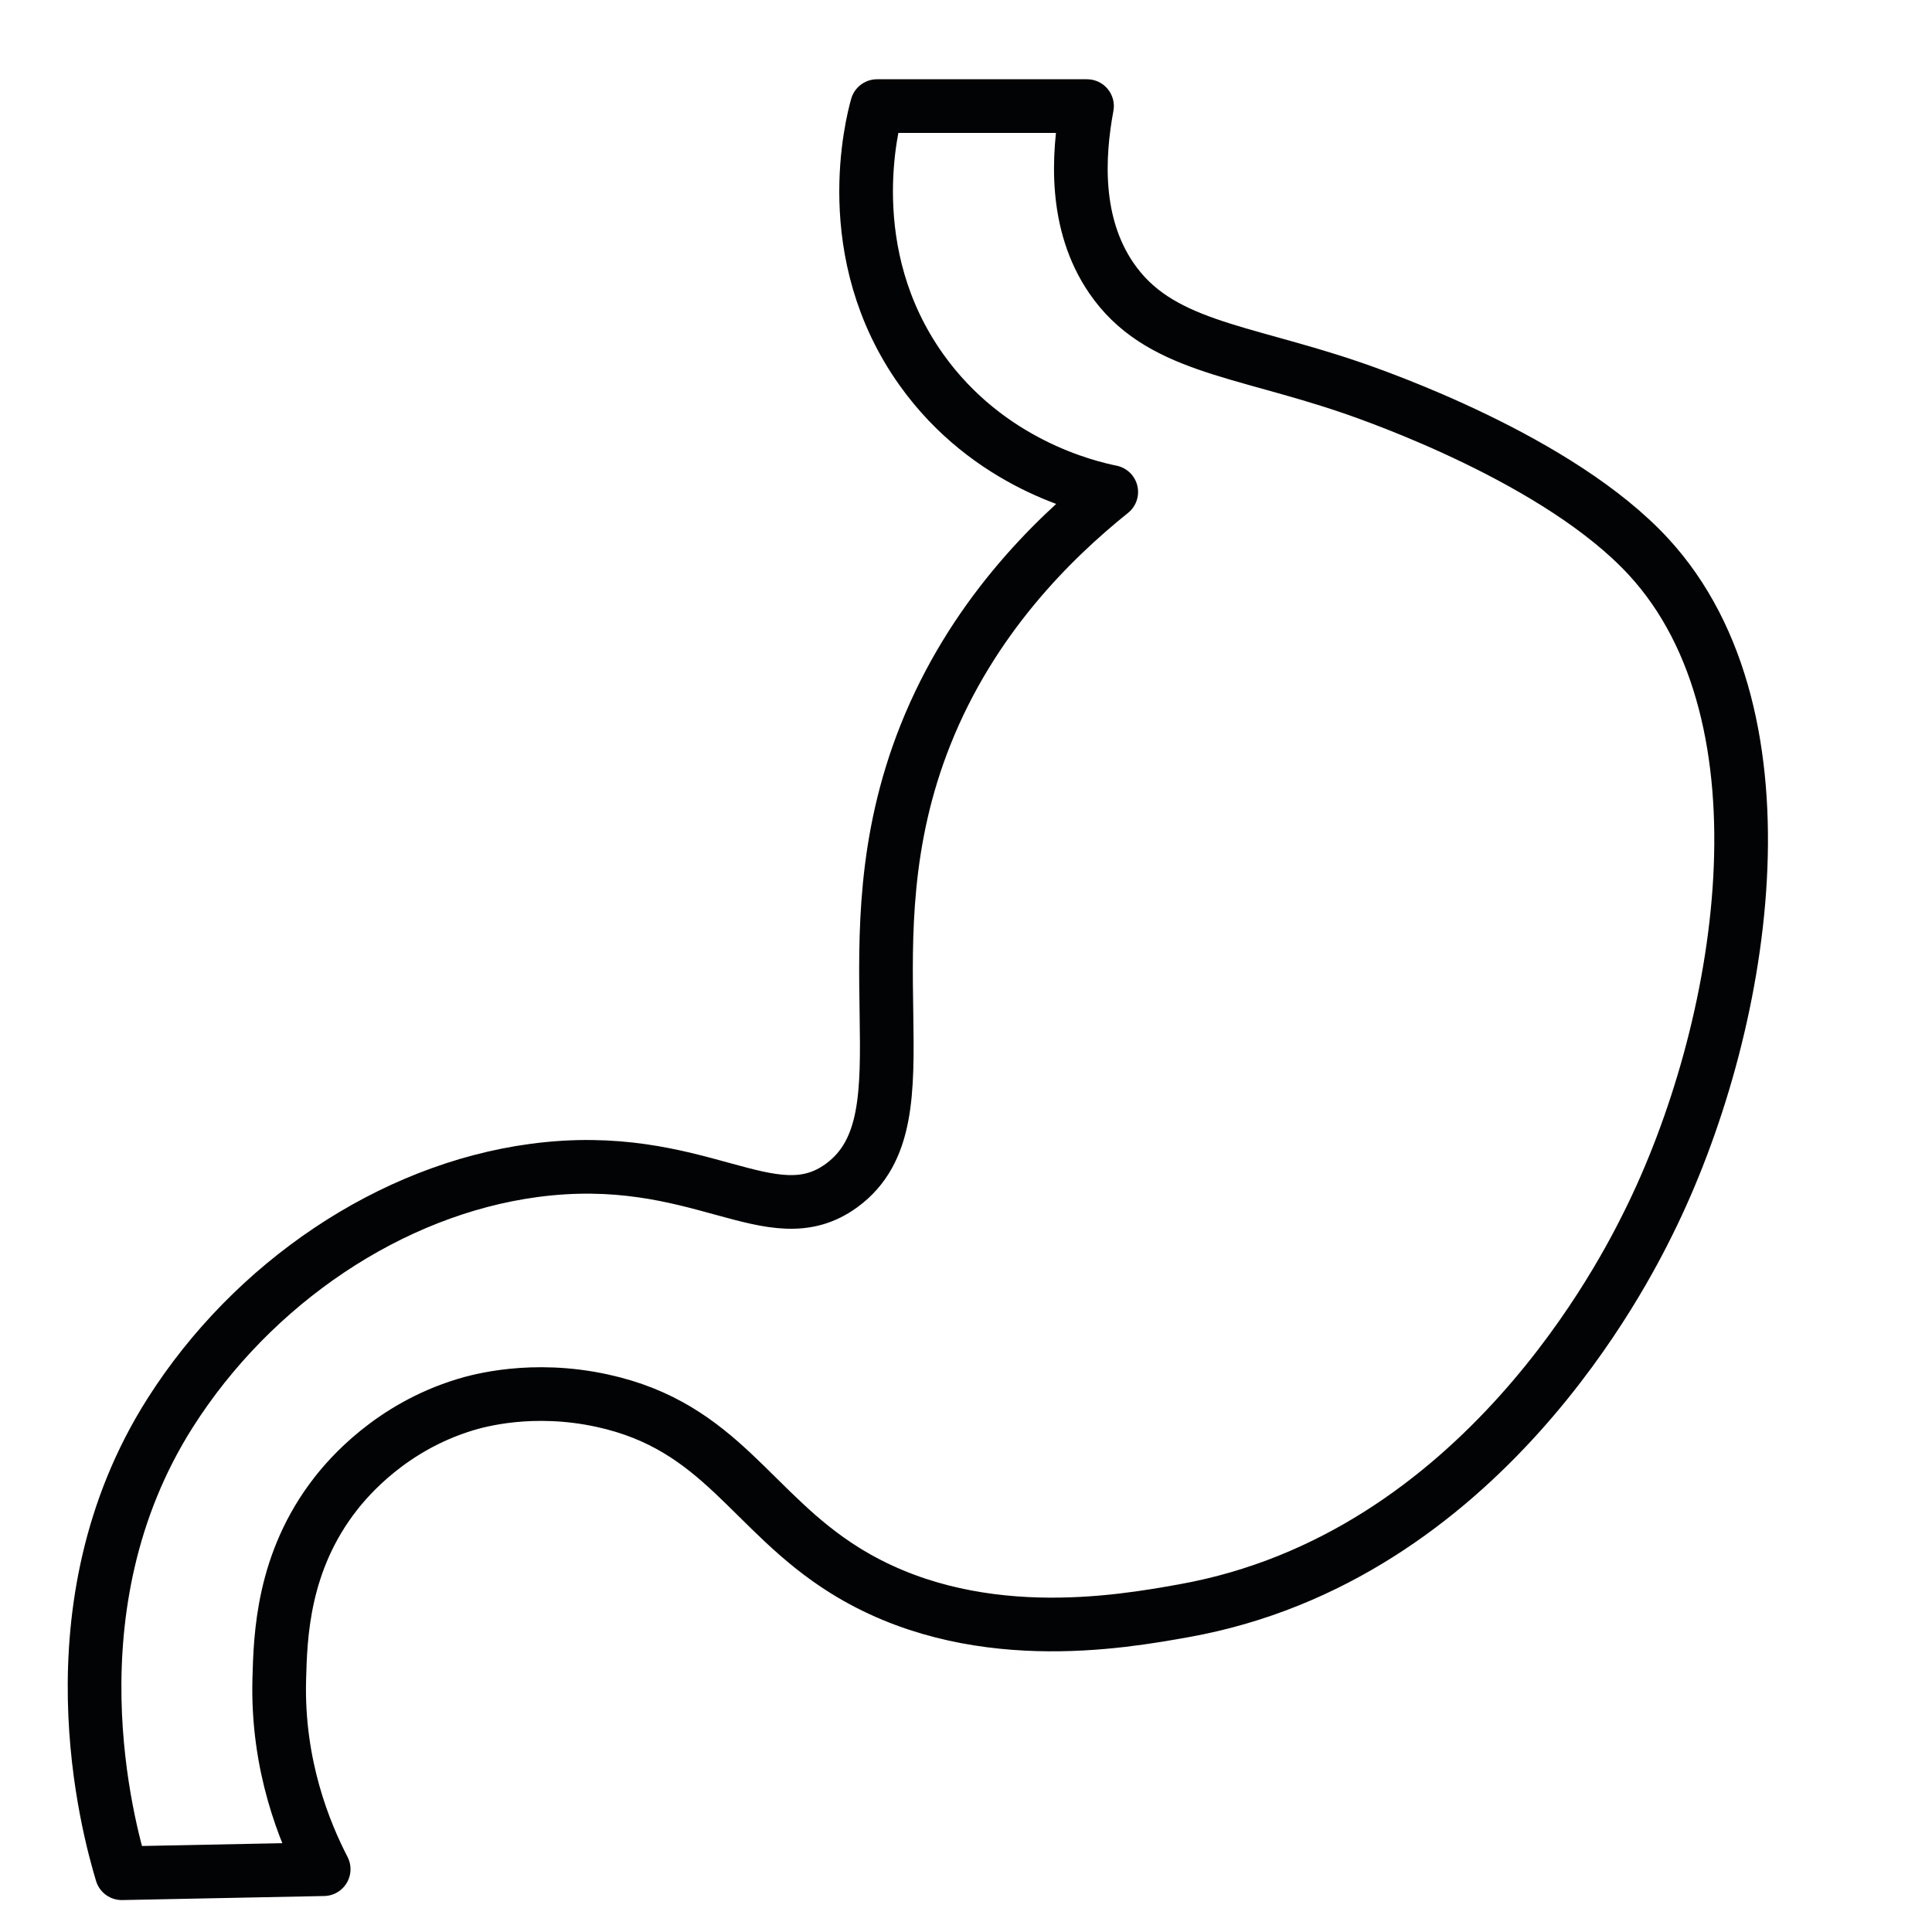 <?xml version="1.0" encoding="UTF-8"?><svg id="Icoon_4" xmlns="http://www.w3.org/2000/svg" viewBox="0 0 1080 1080"><defs><style>.cls-1{fill:none;stroke:#020304;stroke-linecap:round;stroke-linejoin:round;stroke-width:30px;}</style></defs><path class="cls-1" d="m68.06,1047.15c-7.53-25.09-41.87-148.85,27.09-257.38,46.05-72.47,123.07-124.68,203.19-135.46,92.66-12.47,132.56,37.43,172.24,8.31,51.51-37.79-.54-133,46.76-251.77,25.9-65.04,70.35-108.92,103.85-135.83-13.09-2.67-68.49-15.52-106.11-68.32-46.47-65.22-27.53-137.72-24.83-147.39h117.4c-5.16,27.74-7.2,65.67,13.55,96.05,26.08,38.19,71.42,39.95,133.2,60.96,15.27,5.19,117.05,40.62,167.07,94.82,83.26,90.21,53.37,265.19,0,372.52-12.68,25.5-92.94,186.9-259.63,216.74-35.72,6.4-119.25,21.35-189.65-22.58-52.49-32.75-68.9-80.29-135.46-94.82-39.19-8.56-69.54.06-76.76,2.26-41.47,12.63-65.07,40.5-72.25,49.67-29.86,38.18-30.96,79.73-31.61,103.85-1.29,48.28,14.33,85.81,24.83,106.11-37.63.75-75.26,1.51-112.88,2.26Z"/></svg>
